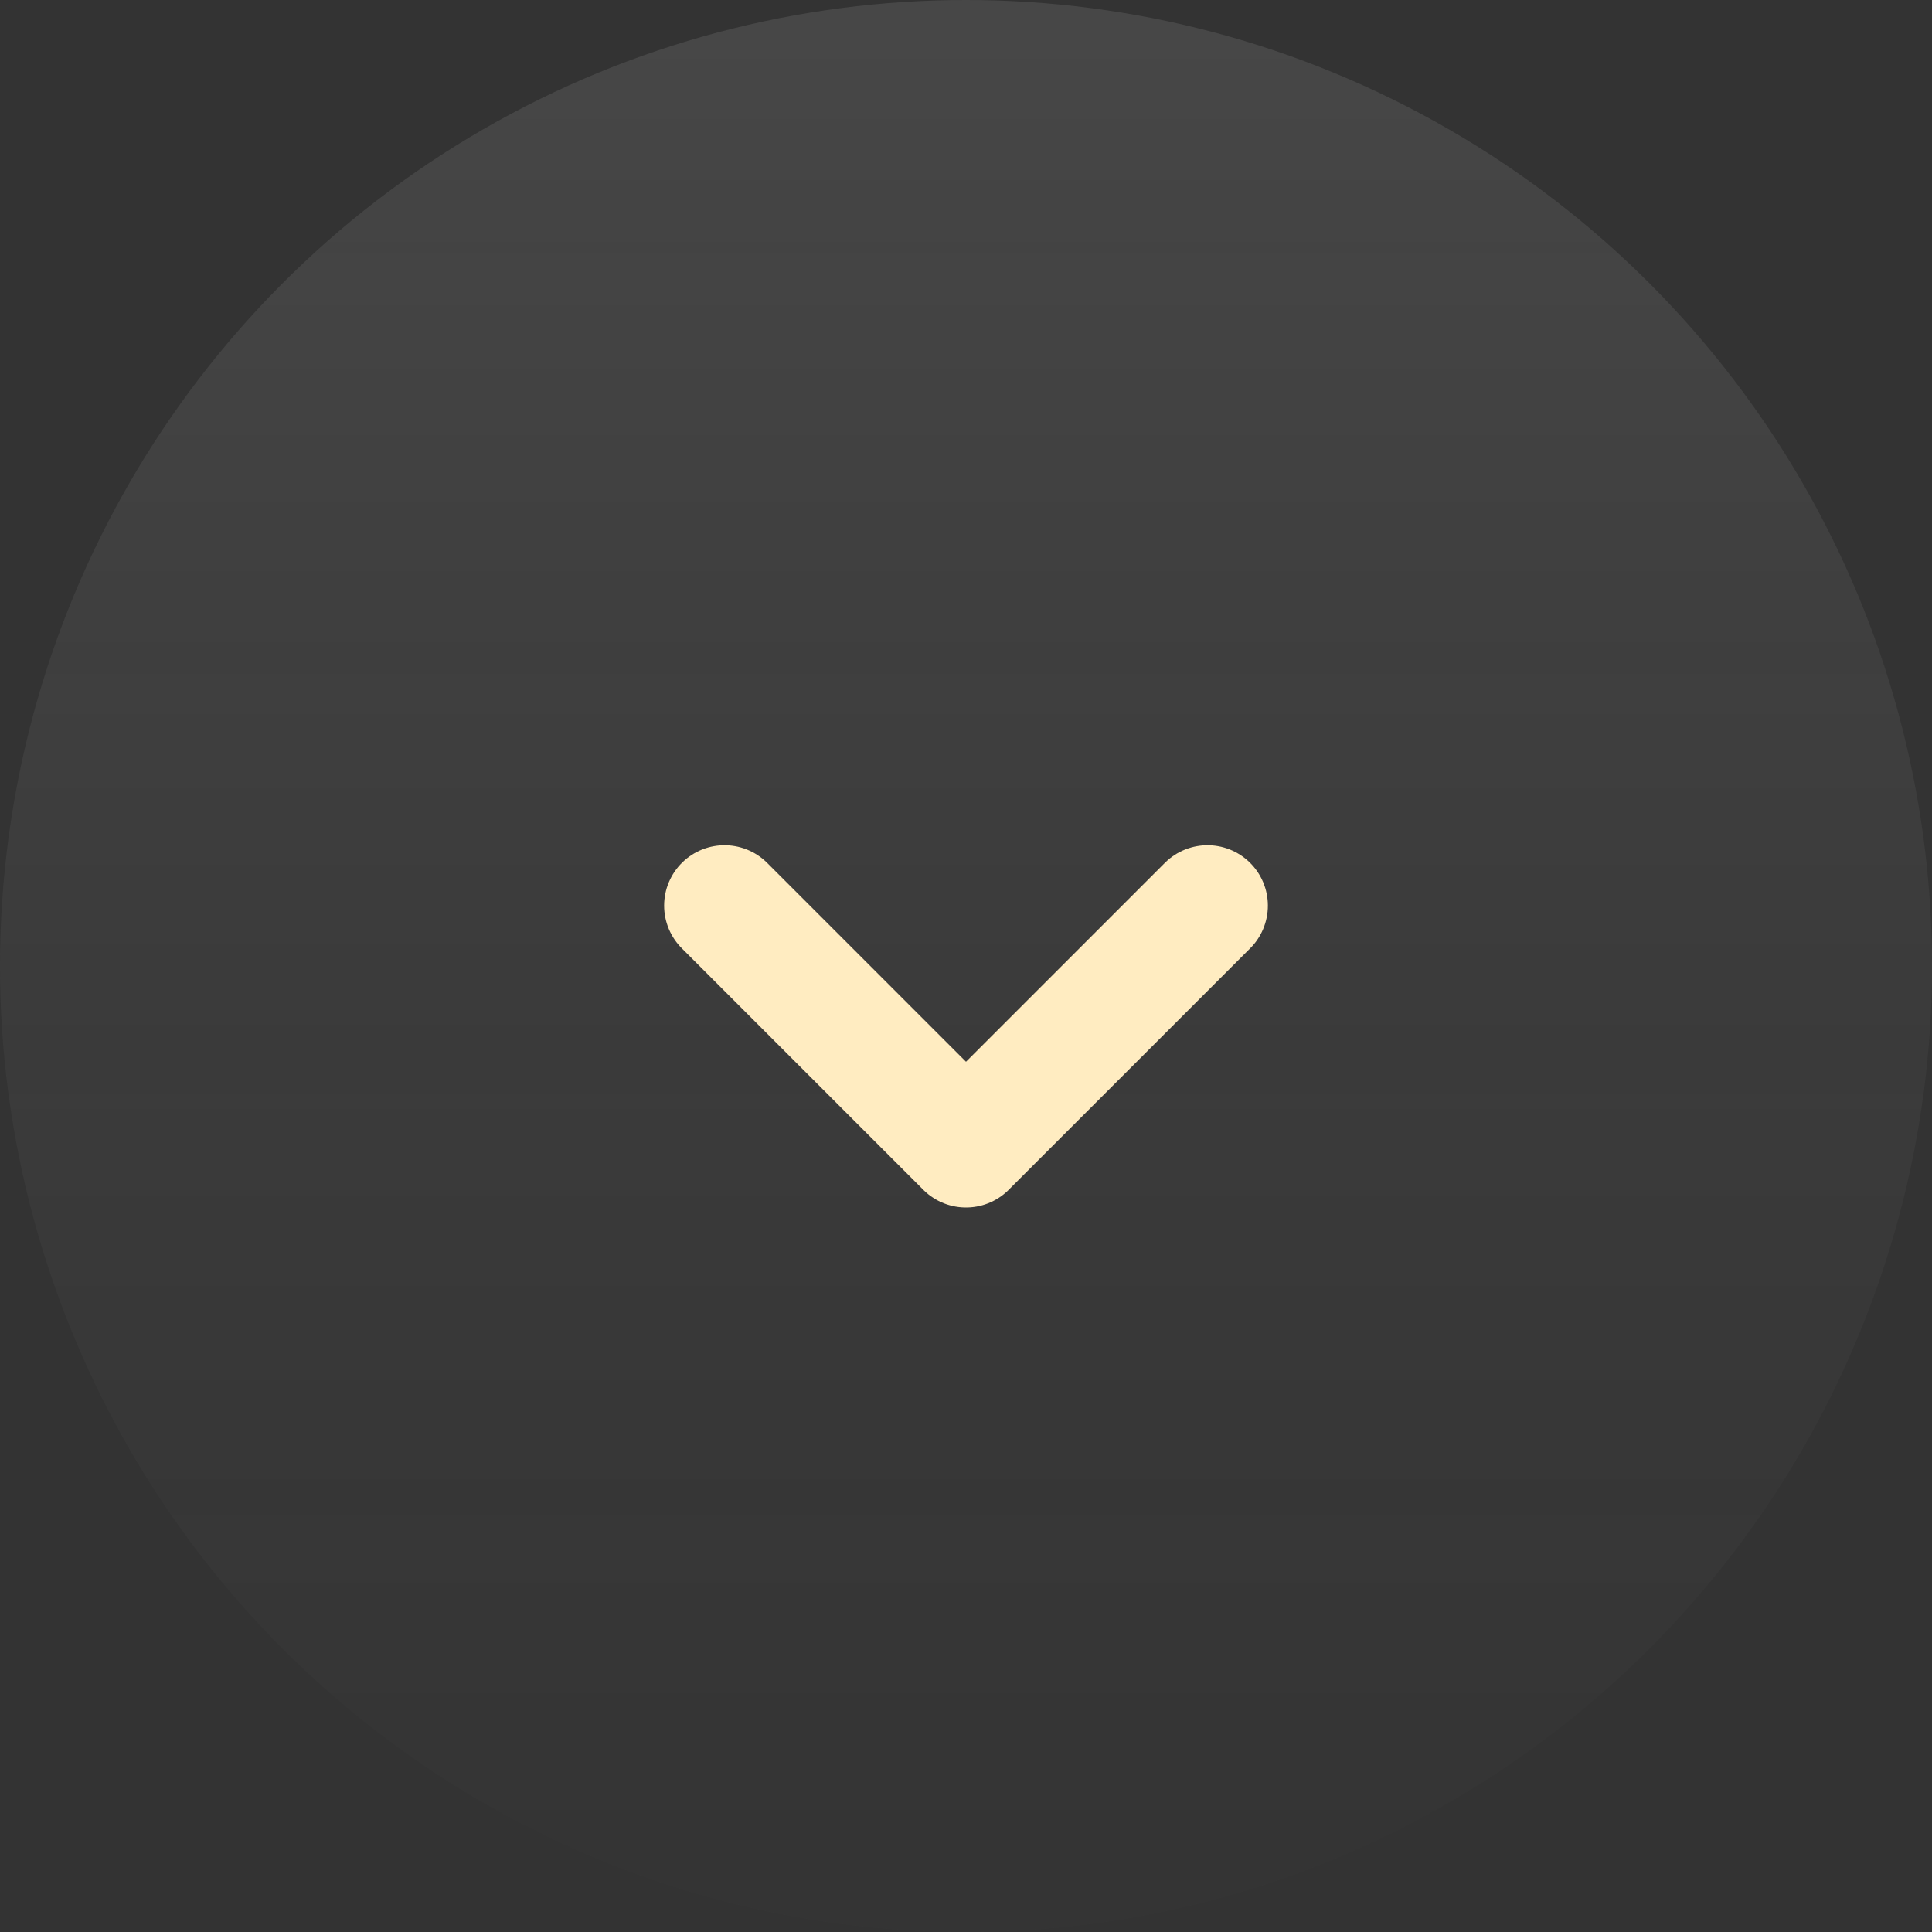 <?xml version="1.0" encoding="UTF-8"?> <svg xmlns="http://www.w3.org/2000/svg" width="32" height="32" viewBox="0 0 32 32" fill="none"><rect x="0" y="0" width="32" height="32" fill="#333333" stroke="none"/><g clip-path="url(#clip0_329_3914)"><circle cx="16" cy="16" r="16" fill="url(#paint0_linear_329_3914)" fill-opacity="0.1"></circle><path d="M12 15L16 19L20 15" stroke="#FFECC1" stroke-width="2" stroke-linecap="round" stroke-linejoin="round"></path></g><defs><linearGradient id="paint0_linear_329_3914" x1="16" y1="0" x2="16" y2="32" gradientUnits="userSpaceOnUse"><stop stop-color="white"></stop><stop offset="1" stop-color="#999999" stop-opacity="0.1"></stop></linearGradient><clipPath id="clip0_329_3914"><rect width="32" height="32" fill="white"></rect></clipPath></defs></svg> 